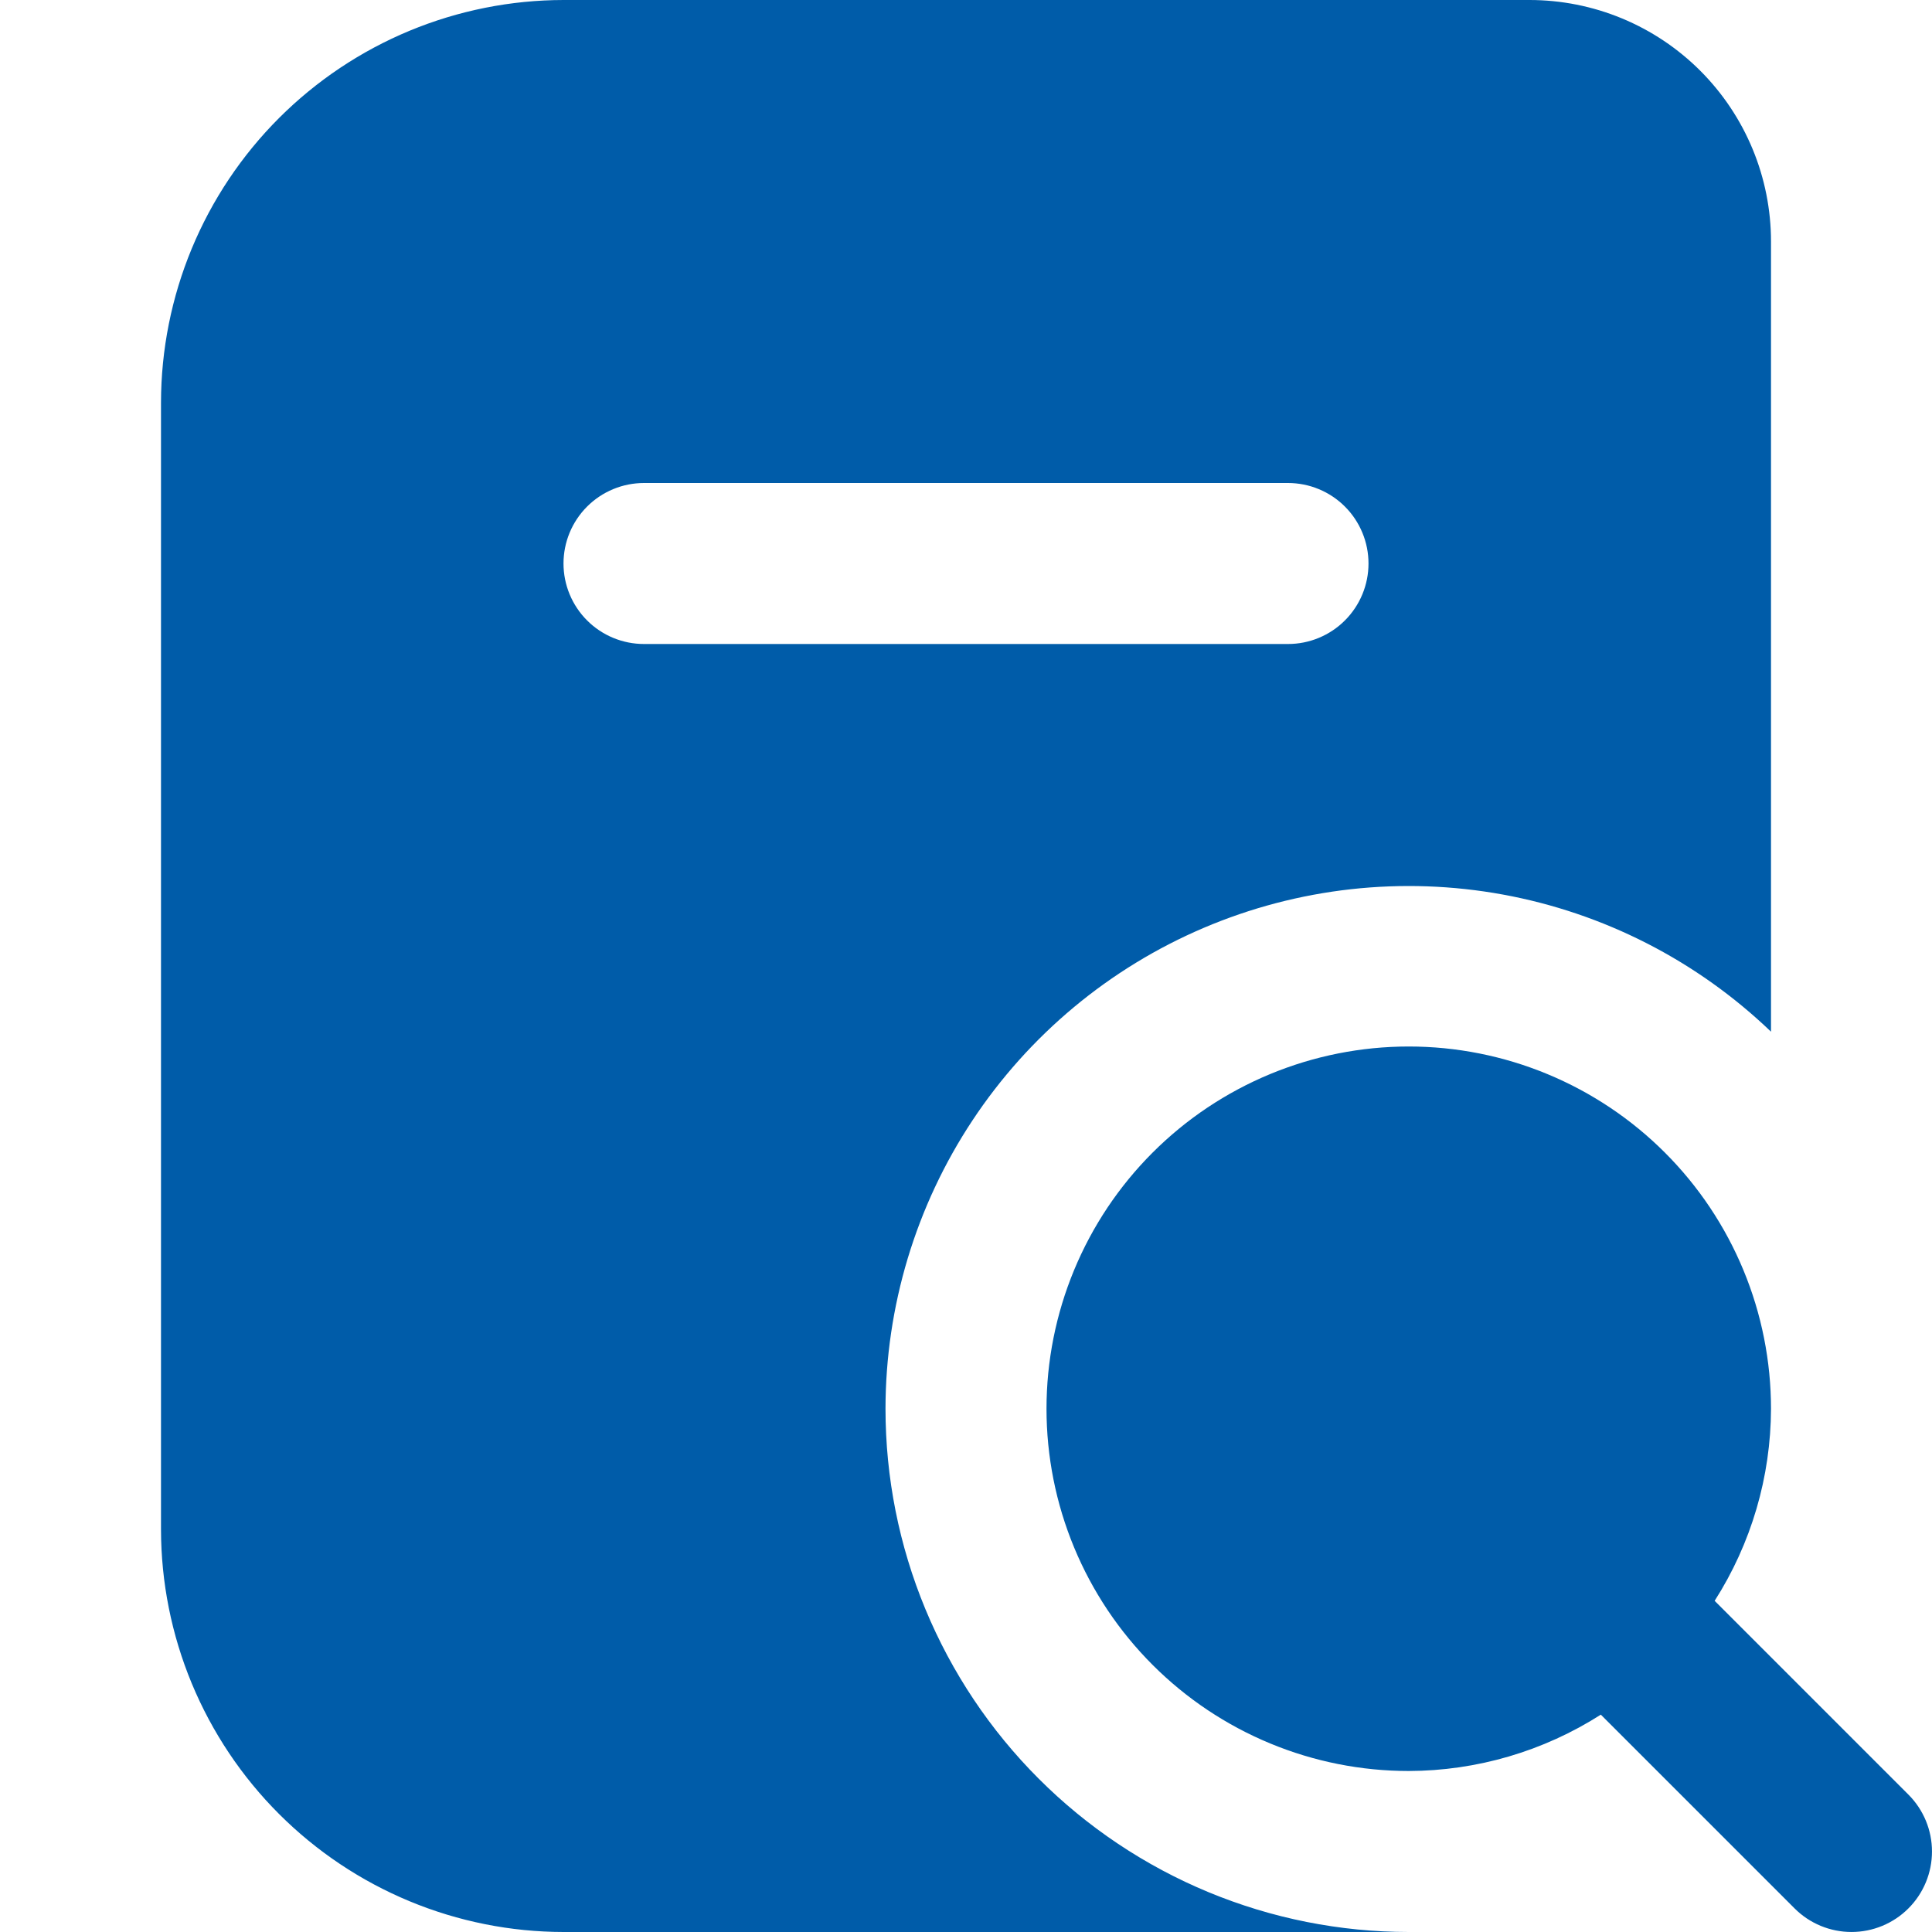 <svg xmlns="http://www.w3.org/2000/svg" xmlns:xlink="http://www.w3.org/1999/xlink" width="1080" zoomAndPan="magnify" viewBox="0 0 810 810" height="1080" preserveAspectRatio="xMidYMid meet" version="1.0"><path fill="#005ca9" d="M 371.25 590.625 C 371.254 585.289 371.453 579.957 371.848 574.637 C 372.242 569.312 372.832 564.012 373.613 558.734 C 374.395 553.453 375.367 548.211 376.531 543 C 377.695 537.793 379.047 532.633 380.586 527.523 C 382.125 522.414 383.852 517.367 385.762 512.383 C 387.668 507.398 389.758 502.488 392.023 497.66 C 394.293 492.828 396.73 488.086 399.344 483.43 C 401.957 478.777 404.738 474.227 407.684 469.773 C 410.629 465.324 413.73 460.984 416.992 456.762 C 420.254 452.539 423.668 448.438 427.227 444.461 C 430.789 440.488 434.488 436.648 438.332 432.941 C 442.172 429.238 446.145 425.676 450.246 422.262 C 454.348 418.848 458.566 415.586 462.906 412.477 C 467.246 409.371 471.691 406.426 476.246 403.645 C 480.801 400.859 485.449 398.246 490.195 395.805 C 494.941 393.363 499.77 391.094 504.68 389.004 C 509.59 386.914 514.57 385.004 519.617 383.277 C 524.668 381.547 529.773 380.008 534.938 378.652 C 540.098 377.297 545.305 376.133 550.551 375.156 C 555.797 374.184 561.074 373.398 566.379 372.809 C 571.684 372.219 577 371.824 582.336 371.625 C 587.668 371.422 593 371.414 598.336 371.602 C 603.668 371.789 608.988 372.172 614.293 372.746 C 619.602 373.324 624.879 374.09 630.129 375.051 C 635.379 376.012 640.586 377.164 645.75 378.504 C 650.918 379.848 656.027 381.375 661.082 383.09 C 666.137 384.801 671.121 386.699 676.035 388.777 C 680.953 390.855 685.785 393.109 690.539 395.539 C 695.289 397.969 699.945 400.57 704.508 403.34 C 709.07 406.113 713.523 409.047 717.871 412.141 C 722.219 415.238 726.449 418.488 730.559 421.891 C 734.668 425.297 738.648 428.844 742.5 432.539 L 742.5 101.25 C 742.5 99.594 742.461 97.938 742.379 96.281 C 742.297 94.625 742.176 92.977 742.012 91.324 C 741.852 89.676 741.648 88.031 741.402 86.395 C 741.16 84.754 740.879 83.121 740.555 81.496 C 740.23 79.871 739.867 78.254 739.465 76.648 C 739.062 75.039 738.621 73.445 738.141 71.859 C 737.66 70.273 737.141 68.699 736.582 67.141 C 736.023 65.578 735.426 64.035 734.793 62.504 C 734.16 60.973 733.488 59.457 732.777 57.961 C 732.07 56.461 731.324 54.984 730.543 53.52 C 729.762 52.059 728.945 50.617 728.094 49.195 C 727.242 47.777 726.355 46.375 725.438 45 C 724.516 43.621 723.562 42.266 722.574 40.934 C 721.586 39.605 720.57 38.297 719.516 37.02 C 718.465 35.738 717.383 34.484 716.27 33.254 C 715.16 32.027 714.016 30.828 712.844 29.656 C 711.672 28.484 710.473 27.34 709.246 26.23 C 708.016 25.117 706.762 24.035 705.48 22.984 C 704.203 21.93 702.895 20.914 701.566 19.926 C 700.234 18.938 698.879 17.984 697.5 17.062 C 696.125 16.145 694.723 15.258 693.305 14.406 C 691.883 13.555 690.441 12.738 688.98 11.957 C 687.516 11.176 686.039 10.43 684.539 9.723 C 683.043 9.012 681.527 8.34 679.996 7.707 C 678.465 7.074 676.922 6.477 675.359 5.918 C 673.801 5.359 672.227 4.84 670.641 4.359 C 669.055 3.879 667.461 3.438 665.852 3.035 C 664.246 2.633 662.629 2.27 661.004 1.945 C 659.379 1.621 657.746 1.34 656.105 1.098 C 654.469 0.852 652.824 0.648 651.176 0.488 C 649.523 0.324 647.875 0.203 646.219 0.121 C 644.562 0.039 642.906 0 641.25 0 L 236.25 0 C 233.488 0.004 230.73 0.074 227.973 0.211 C 225.215 0.352 222.465 0.559 219.715 0.832 C 216.969 1.105 214.23 1.445 211.5 1.852 C 208.77 2.262 206.051 2.734 203.344 3.277 C 200.637 3.816 197.941 4.426 195.266 5.098 C 192.586 5.77 189.93 6.508 187.285 7.312 C 184.645 8.113 182.027 8.984 179.426 9.914 C 176.828 10.848 174.254 11.84 171.703 12.898 C 169.152 13.957 166.633 15.078 164.137 16.258 C 161.641 17.441 159.176 18.684 156.742 19.984 C 154.309 21.289 151.906 22.648 149.539 24.07 C 147.172 25.488 144.84 26.969 142.547 28.5 C 140.25 30.035 137.996 31.625 135.777 33.27 C 133.559 34.918 131.383 36.613 129.25 38.367 C 127.117 40.117 125.027 41.922 122.98 43.773 C 120.938 45.629 118.938 47.531 116.984 49.484 C 115.031 51.438 113.129 53.438 111.273 55.48 C 109.422 57.527 107.617 59.617 105.867 61.75 C 104.113 63.883 102.418 66.059 100.77 68.277 C 99.125 70.496 97.535 72.75 96 75.047 C 94.469 77.34 92.988 79.672 91.57 82.039 C 90.148 84.406 88.789 86.809 87.484 89.242 C 86.184 91.676 84.941 94.141 83.758 96.637 C 82.578 99.133 81.457 101.652 80.398 104.203 C 79.34 106.754 78.348 109.328 77.414 111.926 C 76.484 114.527 75.613 117.145 74.812 119.785 C 74.008 122.43 73.27 125.086 72.598 127.766 C 71.926 130.441 71.316 133.137 70.777 135.844 C 70.234 138.551 69.762 141.27 69.352 144 C 68.945 146.73 68.605 149.469 68.332 152.215 C 68.059 154.965 67.852 157.715 67.711 160.473 C 67.574 163.23 67.504 165.988 67.5 168.75 L 67.5 641.25 C 67.504 644.012 67.574 646.77 67.711 649.527 C 67.852 652.285 68.059 655.035 68.332 657.785 C 68.605 660.531 68.945 663.27 69.352 666 C 69.762 668.73 70.234 671.449 70.777 674.156 C 71.316 676.863 71.926 679.559 72.598 682.234 C 73.27 684.914 74.008 687.57 74.812 690.211 C 75.613 692.855 76.484 695.473 77.414 698.074 C 78.348 700.672 79.34 703.246 80.398 705.797 C 81.457 708.348 82.578 710.867 83.758 713.363 C 84.941 715.859 86.184 718.324 87.484 720.758 C 88.789 723.191 90.148 725.594 91.57 727.961 C 92.988 730.328 94.469 732.66 96 734.953 C 97.535 737.25 99.125 739.508 100.77 741.723 C 102.418 743.941 104.113 746.117 105.867 748.25 C 107.617 750.383 109.422 752.473 111.273 754.52 C 113.129 756.562 115.031 758.562 116.984 760.516 C 118.938 762.469 120.938 764.371 122.98 766.223 C 125.027 768.078 127.117 769.883 129.25 771.633 C 131.383 773.387 133.559 775.082 135.777 776.73 C 137.996 778.375 140.25 779.965 142.547 781.5 C 144.84 783.031 147.172 784.512 149.539 785.93 C 151.906 787.352 154.309 788.711 156.742 790.016 C 159.176 791.316 161.641 792.559 164.137 793.742 C 166.633 794.922 169.152 796.043 171.703 797.102 C 174.254 798.16 176.828 799.152 179.426 800.086 C 182.027 801.016 184.645 801.883 187.285 802.688 C 189.93 803.492 192.586 804.23 195.266 804.902 C 197.941 805.574 200.637 806.184 203.344 806.723 C 206.051 807.266 208.77 807.738 211.5 808.148 C 214.23 808.555 216.969 808.895 219.715 809.168 C 222.465 809.441 225.215 809.648 227.973 809.785 C 230.73 809.926 233.488 809.996 236.25 810 L 590.625 810 C 587.035 810 583.445 809.91 579.859 809.734 C 576.273 809.559 572.695 809.297 569.121 808.945 C 565.551 808.59 561.988 808.152 558.438 807.625 C 554.883 807.098 551.348 806.484 547.828 805.785 C 544.305 805.086 540.805 804.297 537.32 803.426 C 533.84 802.555 530.379 801.598 526.945 800.555 C 523.508 799.512 520.102 798.387 516.719 797.176 C 513.34 795.965 509.992 794.676 506.672 793.301 C 503.355 791.926 500.074 790.473 496.828 788.938 C 493.586 787.402 490.379 785.789 487.211 784.098 C 484.047 782.402 480.922 780.637 477.844 778.789 C 474.766 776.945 471.73 775.023 468.746 773.027 C 465.762 771.035 462.828 768.969 459.945 766.828 C 457.059 764.691 454.23 762.48 451.453 760.203 C 448.68 757.926 445.961 755.582 443.301 753.172 C 440.641 750.762 438.043 748.285 435.504 745.746 C 432.965 743.207 430.488 740.609 428.078 737.949 C 425.668 735.289 423.324 732.57 421.047 729.797 C 418.77 727.02 416.559 724.191 414.422 721.305 C 412.281 718.422 410.215 715.488 408.223 712.504 C 406.227 709.52 404.305 706.484 402.461 703.406 C 400.613 700.328 398.848 697.203 397.152 694.039 C 395.461 690.871 393.848 687.664 392.312 684.418 C 390.777 681.176 389.324 677.895 387.949 674.574 C 386.574 671.258 385.285 667.91 384.074 664.531 C 382.863 661.148 381.738 657.742 380.695 654.305 C 379.652 650.871 378.695 647.41 377.824 643.93 C 376.953 640.445 376.164 636.945 375.465 633.422 C 374.766 629.902 374.152 626.367 373.625 622.812 C 373.098 619.262 372.66 615.699 372.305 612.129 C 371.953 608.555 371.691 604.977 371.516 601.391 C 371.34 597.805 371.25 594.215 371.25 590.625 Z M 236.25 236.25 C 236.25 235.145 236.305 234.043 236.414 232.941 C 236.52 231.844 236.684 230.75 236.898 229.664 C 237.113 228.582 237.383 227.512 237.703 226.453 C 238.023 225.395 238.395 224.355 238.82 223.336 C 239.242 222.312 239.715 221.316 240.234 220.34 C 240.758 219.367 241.324 218.418 241.938 217.5 C 242.551 216.582 243.211 215.695 243.91 214.84 C 244.613 213.984 245.355 213.168 246.137 212.387 C 246.918 211.605 247.734 210.863 248.59 210.16 C 249.445 209.461 250.332 208.801 251.25 208.188 C 252.168 207.574 253.117 207.008 254.09 206.484 C 255.066 205.965 256.062 205.492 257.086 205.07 C 258.105 204.645 259.145 204.273 260.203 203.953 C 261.262 203.633 262.332 203.363 263.414 203.148 C 264.5 202.934 265.594 202.77 266.691 202.664 C 267.793 202.555 268.895 202.5 270 202.5 L 540 202.5 C 541.105 202.5 542.207 202.555 543.309 202.664 C 544.406 202.77 545.5 202.934 546.586 203.148 C 547.668 203.363 548.738 203.633 549.797 203.953 C 550.855 204.273 551.895 204.645 552.914 205.07 C 553.938 205.492 554.934 205.965 555.91 206.484 C 556.883 207.008 557.832 207.574 558.75 208.188 C 559.668 208.801 560.555 209.461 561.41 210.16 C 562.266 210.863 563.082 211.605 563.863 212.387 C 564.645 213.168 565.387 213.984 566.09 214.84 C 566.789 215.695 567.449 216.582 568.062 217.5 C 568.676 218.418 569.242 219.367 569.766 220.34 C 570.285 221.316 570.758 222.312 571.18 223.336 C 571.605 224.355 571.977 225.395 572.297 226.453 C 572.617 227.512 572.887 228.582 573.102 229.664 C 573.316 230.75 573.48 231.844 573.586 232.941 C 573.695 234.043 573.75 235.145 573.75 236.25 C 573.75 237.355 573.695 238.457 573.586 239.559 C 573.48 240.656 573.316 241.75 573.102 242.836 C 572.887 243.918 572.617 244.988 572.297 246.047 C 571.977 247.105 571.605 248.145 571.18 249.164 C 570.758 250.188 570.285 251.184 569.766 252.16 C 569.242 253.133 568.676 254.082 568.062 255 C 567.449 255.918 566.789 256.805 566.09 257.66 C 565.387 258.516 564.645 259.332 563.863 260.113 C 563.082 260.895 562.266 261.637 561.41 262.34 C 560.555 263.039 559.668 263.699 558.75 264.312 C 557.832 264.926 556.883 265.492 555.91 266.016 C 554.934 266.535 553.938 267.008 552.914 267.43 C 551.895 267.855 550.855 268.227 549.797 268.547 C 548.738 268.867 547.668 269.137 546.586 269.352 C 545.5 269.566 544.406 269.73 543.309 269.836 C 542.207 269.945 541.105 270 540 270 L 270 270 C 268.895 270 267.793 269.945 266.691 269.836 C 265.594 269.73 264.5 269.566 263.414 269.352 C 262.332 269.137 261.262 268.867 260.203 268.547 C 259.145 268.227 258.105 267.855 257.086 267.43 C 256.062 267.008 255.066 266.535 254.09 266.016 C 253.117 265.492 252.168 264.926 251.25 264.312 C 250.332 263.699 249.445 263.039 248.59 262.34 C 247.734 261.637 246.918 260.895 246.137 260.113 C 245.352 259.332 244.613 258.516 243.91 257.66 C 243.211 256.805 242.551 255.918 241.938 255 C 241.324 254.082 240.758 253.133 240.234 252.16 C 239.715 251.184 239.242 250.188 238.82 249.164 C 238.395 248.145 238.023 247.105 237.703 246.047 C 237.383 244.988 237.113 243.918 236.898 242.836 C 236.684 241.75 236.52 240.656 236.414 239.559 C 236.305 238.457 236.25 237.355 236.25 236.25 Z M 800.109 800.109 C 799.328 800.895 798.512 801.633 797.656 802.336 C 796.805 803.035 795.918 803.691 794.996 804.309 C 794.078 804.922 793.133 805.488 792.156 806.008 C 791.184 806.531 790.184 807 789.164 807.426 C 788.141 807.848 787.102 808.219 786.047 808.539 C 784.988 808.859 783.918 809.129 782.832 809.344 C 781.75 809.559 780.656 809.723 779.559 809.832 C 778.457 809.938 777.355 809.992 776.25 809.992 C 775.145 809.992 774.043 809.938 772.941 809.832 C 771.844 809.723 770.75 809.559 769.668 809.344 C 768.582 809.129 767.512 808.859 766.453 808.539 C 765.398 808.219 764.359 807.848 763.336 807.426 C 762.316 807 761.316 806.531 760.344 806.008 C 759.367 805.488 758.422 804.922 757.504 804.309 C 756.582 803.691 755.695 803.035 754.844 802.336 C 753.988 801.633 753.172 800.895 752.391 800.109 L 671.152 718.875 C 665.168 722.695 658.945 726.074 652.48 729.012 C 646.02 731.949 639.383 734.418 632.57 736.418 C 625.758 738.414 618.84 739.926 611.812 740.941 C 604.785 741.961 597.723 742.48 590.625 742.5 C 588.141 742.5 585.656 742.438 583.172 742.316 C 580.691 742.195 578.211 742.012 575.738 741.77 C 573.266 741.523 570.801 741.223 568.34 740.855 C 565.883 740.492 563.434 740.066 560.996 739.582 C 558.559 739.098 556.133 738.551 553.723 737.949 C 551.312 737.344 548.918 736.684 546.539 735.961 C 544.16 735.238 541.801 734.461 539.461 733.621 C 537.121 732.785 534.801 731.891 532.504 730.938 C 530.207 729.988 527.938 728.98 525.691 727.918 C 523.441 726.855 521.223 725.738 519.031 724.566 C 516.84 723.395 514.676 722.172 512.547 720.891 C 510.414 719.613 508.312 718.285 506.246 716.906 C 504.18 715.523 502.148 714.094 500.152 712.613 C 498.156 711.133 496.199 709.602 494.277 708.027 C 492.355 706.449 490.473 704.824 488.633 703.156 C 486.789 701.488 484.992 699.773 483.234 698.016 C 481.477 696.258 479.762 694.461 478.094 692.617 C 476.426 690.777 474.801 688.895 473.223 686.973 C 471.648 685.051 470.117 683.094 468.637 681.098 C 467.156 679.102 465.727 677.07 464.344 675.004 C 462.965 672.934 461.637 670.836 460.359 668.703 C 459.078 666.574 457.855 664.41 456.684 662.219 C 455.512 660.027 454.395 657.809 453.332 655.559 C 452.27 653.312 451.262 651.043 450.312 648.746 C 449.359 646.449 448.465 644.129 447.629 641.789 C 446.789 639.449 446.012 637.09 445.289 634.711 C 444.566 632.332 443.906 629.938 443.301 627.527 C 442.699 625.117 442.152 622.691 441.668 620.254 C 441.184 617.816 440.758 615.367 440.395 612.91 C 440.027 610.449 439.727 607.984 439.48 605.512 C 439.238 603.039 439.055 600.559 438.934 598.078 C 438.812 595.594 438.75 593.109 438.75 590.625 C 438.75 588.141 438.812 585.656 438.934 583.172 C 439.055 580.691 439.238 578.211 439.48 575.738 C 439.727 573.266 440.027 570.801 440.395 568.34 C 440.758 565.883 441.184 563.434 441.668 560.996 C 442.152 558.559 442.699 556.133 443.301 553.723 C 443.906 551.312 444.566 548.918 445.289 546.539 C 446.012 544.16 446.789 541.801 447.629 539.461 C 448.465 537.121 449.359 534.801 450.312 532.504 C 451.262 530.207 452.27 527.938 453.332 525.691 C 454.395 523.441 455.512 521.223 456.684 519.031 C 457.855 516.84 459.078 514.676 460.359 512.547 C 461.637 510.414 462.965 508.312 464.344 506.246 C 465.727 504.18 467.156 502.148 468.637 500.152 C 470.117 498.156 471.648 496.199 473.223 494.277 C 474.801 492.355 476.426 490.473 478.094 488.633 C 479.762 486.789 481.477 484.992 483.234 483.234 C 484.992 481.477 486.789 479.762 488.633 478.094 C 490.473 476.426 492.355 474.801 494.277 473.223 C 496.199 471.648 498.156 470.117 500.152 468.637 C 502.148 467.156 504.18 465.727 506.246 464.344 C 508.312 462.965 510.414 461.637 512.547 460.359 C 514.676 459.078 516.84 457.855 519.031 456.684 C 521.223 455.512 523.441 454.395 525.691 453.332 C 527.938 452.27 530.207 451.262 532.504 450.312 C 534.801 449.359 537.121 448.465 539.461 447.629 C 541.801 446.789 544.16 446.012 546.539 445.289 C 548.918 444.566 551.312 443.906 553.723 443.301 C 556.133 442.699 558.559 442.152 560.996 441.668 C 563.434 441.184 565.883 440.758 568.34 440.395 C 570.801 440.027 573.266 439.727 575.738 439.48 C 578.211 439.238 580.691 439.055 583.172 438.934 C 585.656 438.812 588.141 438.75 590.625 438.75 C 593.109 438.75 595.594 438.812 598.078 438.934 C 600.559 439.055 603.039 439.238 605.512 439.48 C 607.984 439.727 610.449 440.027 612.91 440.395 C 615.367 440.758 617.816 441.184 620.254 441.668 C 622.691 442.152 625.117 442.699 627.527 443.301 C 629.938 443.906 632.332 444.566 634.711 445.289 C 637.09 446.012 639.449 446.789 641.789 447.629 C 644.129 448.465 646.449 449.359 648.746 450.312 C 651.043 451.262 653.312 452.27 655.559 453.332 C 657.809 454.395 660.027 455.512 662.219 456.684 C 664.41 457.855 666.574 459.078 668.703 460.359 C 670.836 461.637 672.934 462.965 675.004 464.344 C 677.07 465.727 679.102 467.156 681.098 468.637 C 683.094 470.117 685.051 471.648 686.973 473.223 C 688.895 474.801 690.777 476.426 692.617 478.094 C 694.461 479.762 696.258 481.477 698.016 483.234 C 699.773 484.992 701.488 486.789 703.156 488.633 C 704.824 490.473 706.449 492.355 708.027 494.277 C 709.602 496.199 711.133 498.156 712.613 500.152 C 714.094 502.148 715.523 504.18 716.906 506.246 C 718.285 508.312 719.613 510.414 720.891 512.547 C 722.172 514.676 723.395 516.84 724.566 519.031 C 725.738 521.223 726.855 523.441 727.918 525.691 C 728.98 527.938 729.988 530.207 730.938 532.504 C 731.891 534.801 732.785 537.121 733.621 539.461 C 734.461 541.801 735.238 544.16 735.961 546.539 C 736.684 548.918 737.344 551.312 737.949 553.723 C 738.551 556.133 739.098 558.559 739.582 560.996 C 740.066 563.434 740.492 565.883 740.855 568.34 C 741.223 570.801 741.523 573.266 741.77 575.738 C 742.012 578.211 742.195 580.691 742.316 583.172 C 742.438 585.656 742.5 588.141 742.5 590.625 C 742.48 597.723 741.961 604.785 740.941 611.812 C 739.926 618.84 738.414 625.758 736.418 632.57 C 734.418 639.383 731.949 646.02 729.012 652.48 C 726.074 658.945 722.695 665.168 718.875 671.152 L 800.109 752.391 C 800.895 753.172 801.633 753.988 802.336 754.844 C 803.035 755.695 803.691 756.582 804.309 757.504 C 804.922 758.422 805.488 759.367 806.008 760.344 C 806.531 761.316 807 762.316 807.426 763.336 C 807.848 764.359 808.219 765.398 808.539 766.453 C 808.859 767.512 809.129 768.582 809.344 769.668 C 809.559 770.75 809.723 771.844 809.832 772.941 C 809.938 774.043 809.992 775.145 809.992 776.25 C 809.992 777.355 809.938 778.457 809.832 779.559 C 809.723 780.656 809.559 781.75 809.344 782.832 C 809.129 783.918 808.859 784.988 808.539 786.047 C 808.219 787.102 807.848 788.141 807.426 789.164 C 807 790.184 806.531 791.184 806.008 792.156 C 805.488 793.133 804.922 794.078 804.309 794.996 C 803.691 795.918 803.035 796.805 802.336 797.656 C 801.633 798.512 800.895 799.328 800.109 800.109 Z M 800.109 800.109 " fill-opacity="1" fill-rule="nonzero"/></svg>